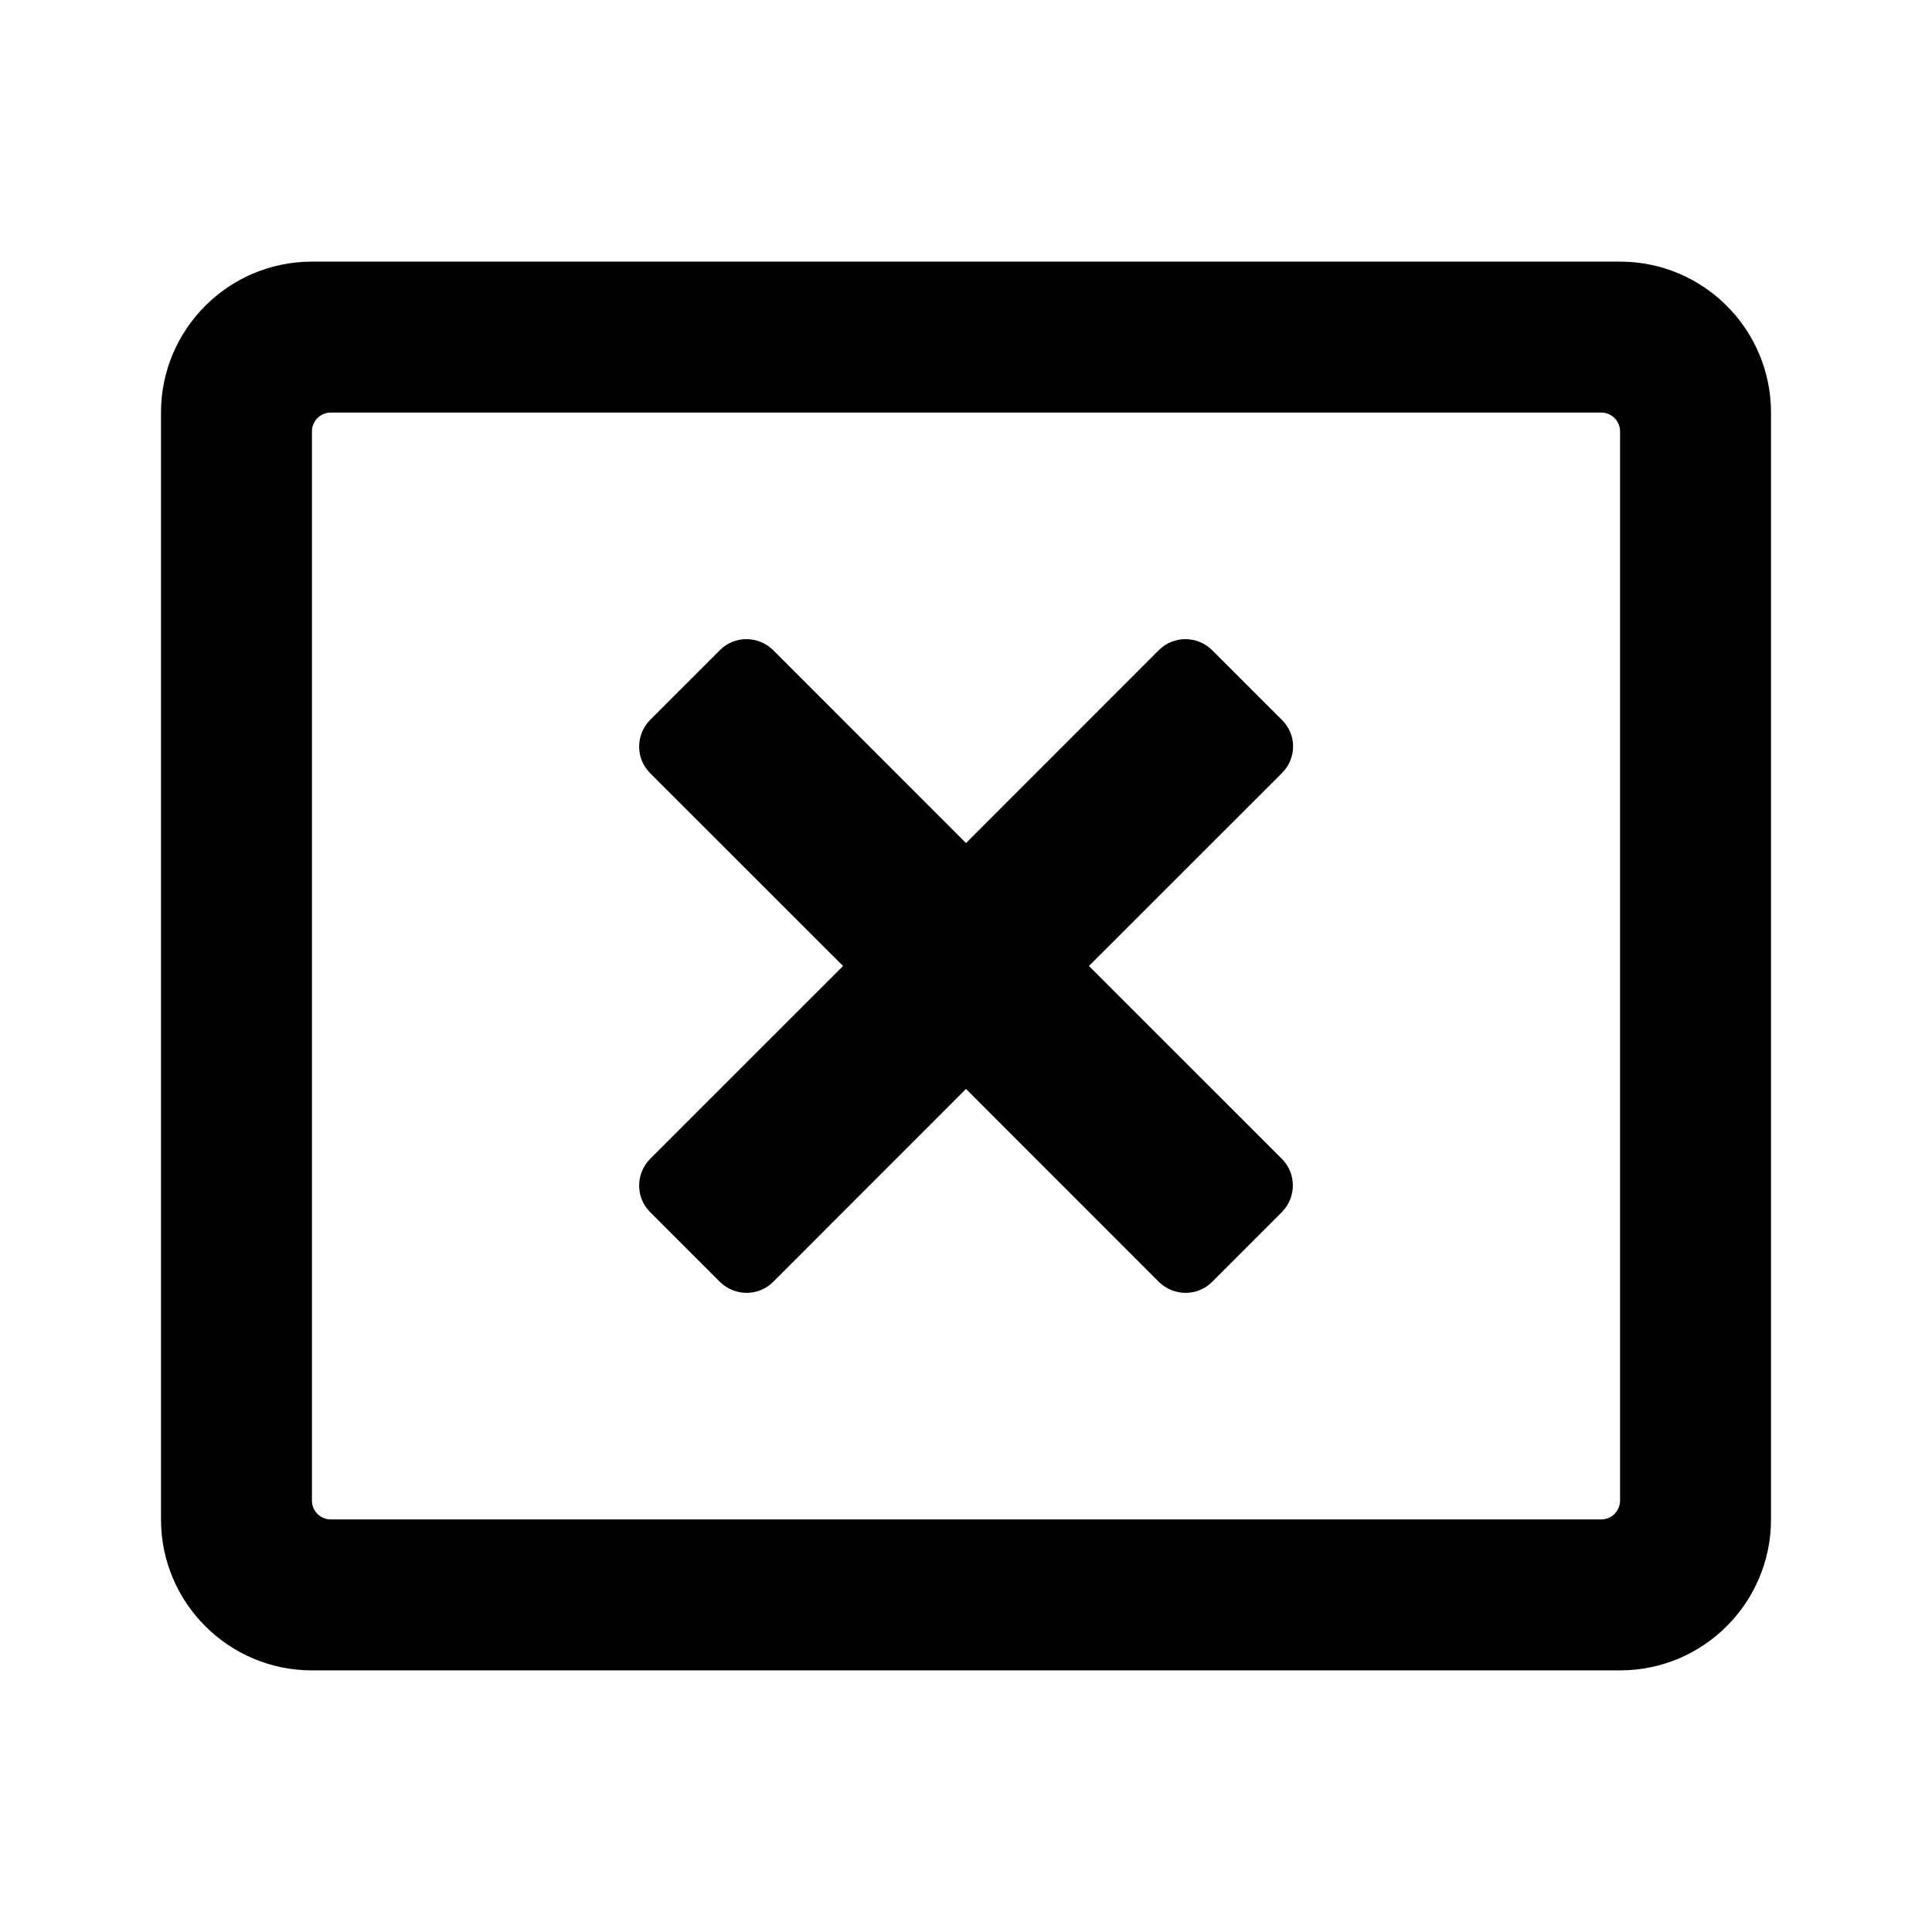 <svg xmlns="http://www.w3.org/2000/svg" width="24" height="24" viewBox="0 0 24 24" fill="none">
<path d="M20.125 3.25H3.875C2.84 3.25 2 4.09 2 5.125V18.875C2 19.91 2.84 20.75 3.875 20.75H20.125C21.16 20.75 22 19.91 22 18.875V5.125C22 4.09 21.16 3.25 20.125 3.25ZM20.125 18.641C20.125 18.77 20.02 18.875 19.891 18.875H4.109C3.98 18.875 3.875 18.77 3.875 18.641V5.359C3.875 5.23 3.98 5.125 4.109 5.125H19.891C20.02 5.125 20.125 5.23 20.125 5.359V18.641ZM15.926 9.602L13.527 12L15.926 14.398C16.105 14.578 16.105 14.871 15.926 15.055L15.055 15.926C14.875 16.105 14.582 16.105 14.398 15.926L12 13.527L9.602 15.926C9.422 16.105 9.129 16.105 8.945 15.926L8.074 15.055C7.895 14.875 7.895 14.582 8.074 14.398L10.473 12L8.074 9.602C7.895 9.422 7.895 9.129 8.074 8.945L8.945 8.074C9.125 7.895 9.418 7.895 9.602 8.074L12 10.473L14.398 8.074C14.578 7.895 14.871 7.895 15.055 8.074L15.926 8.945C16.109 9.125 16.109 9.418 15.926 9.602Z" fill="black"/>
</svg>